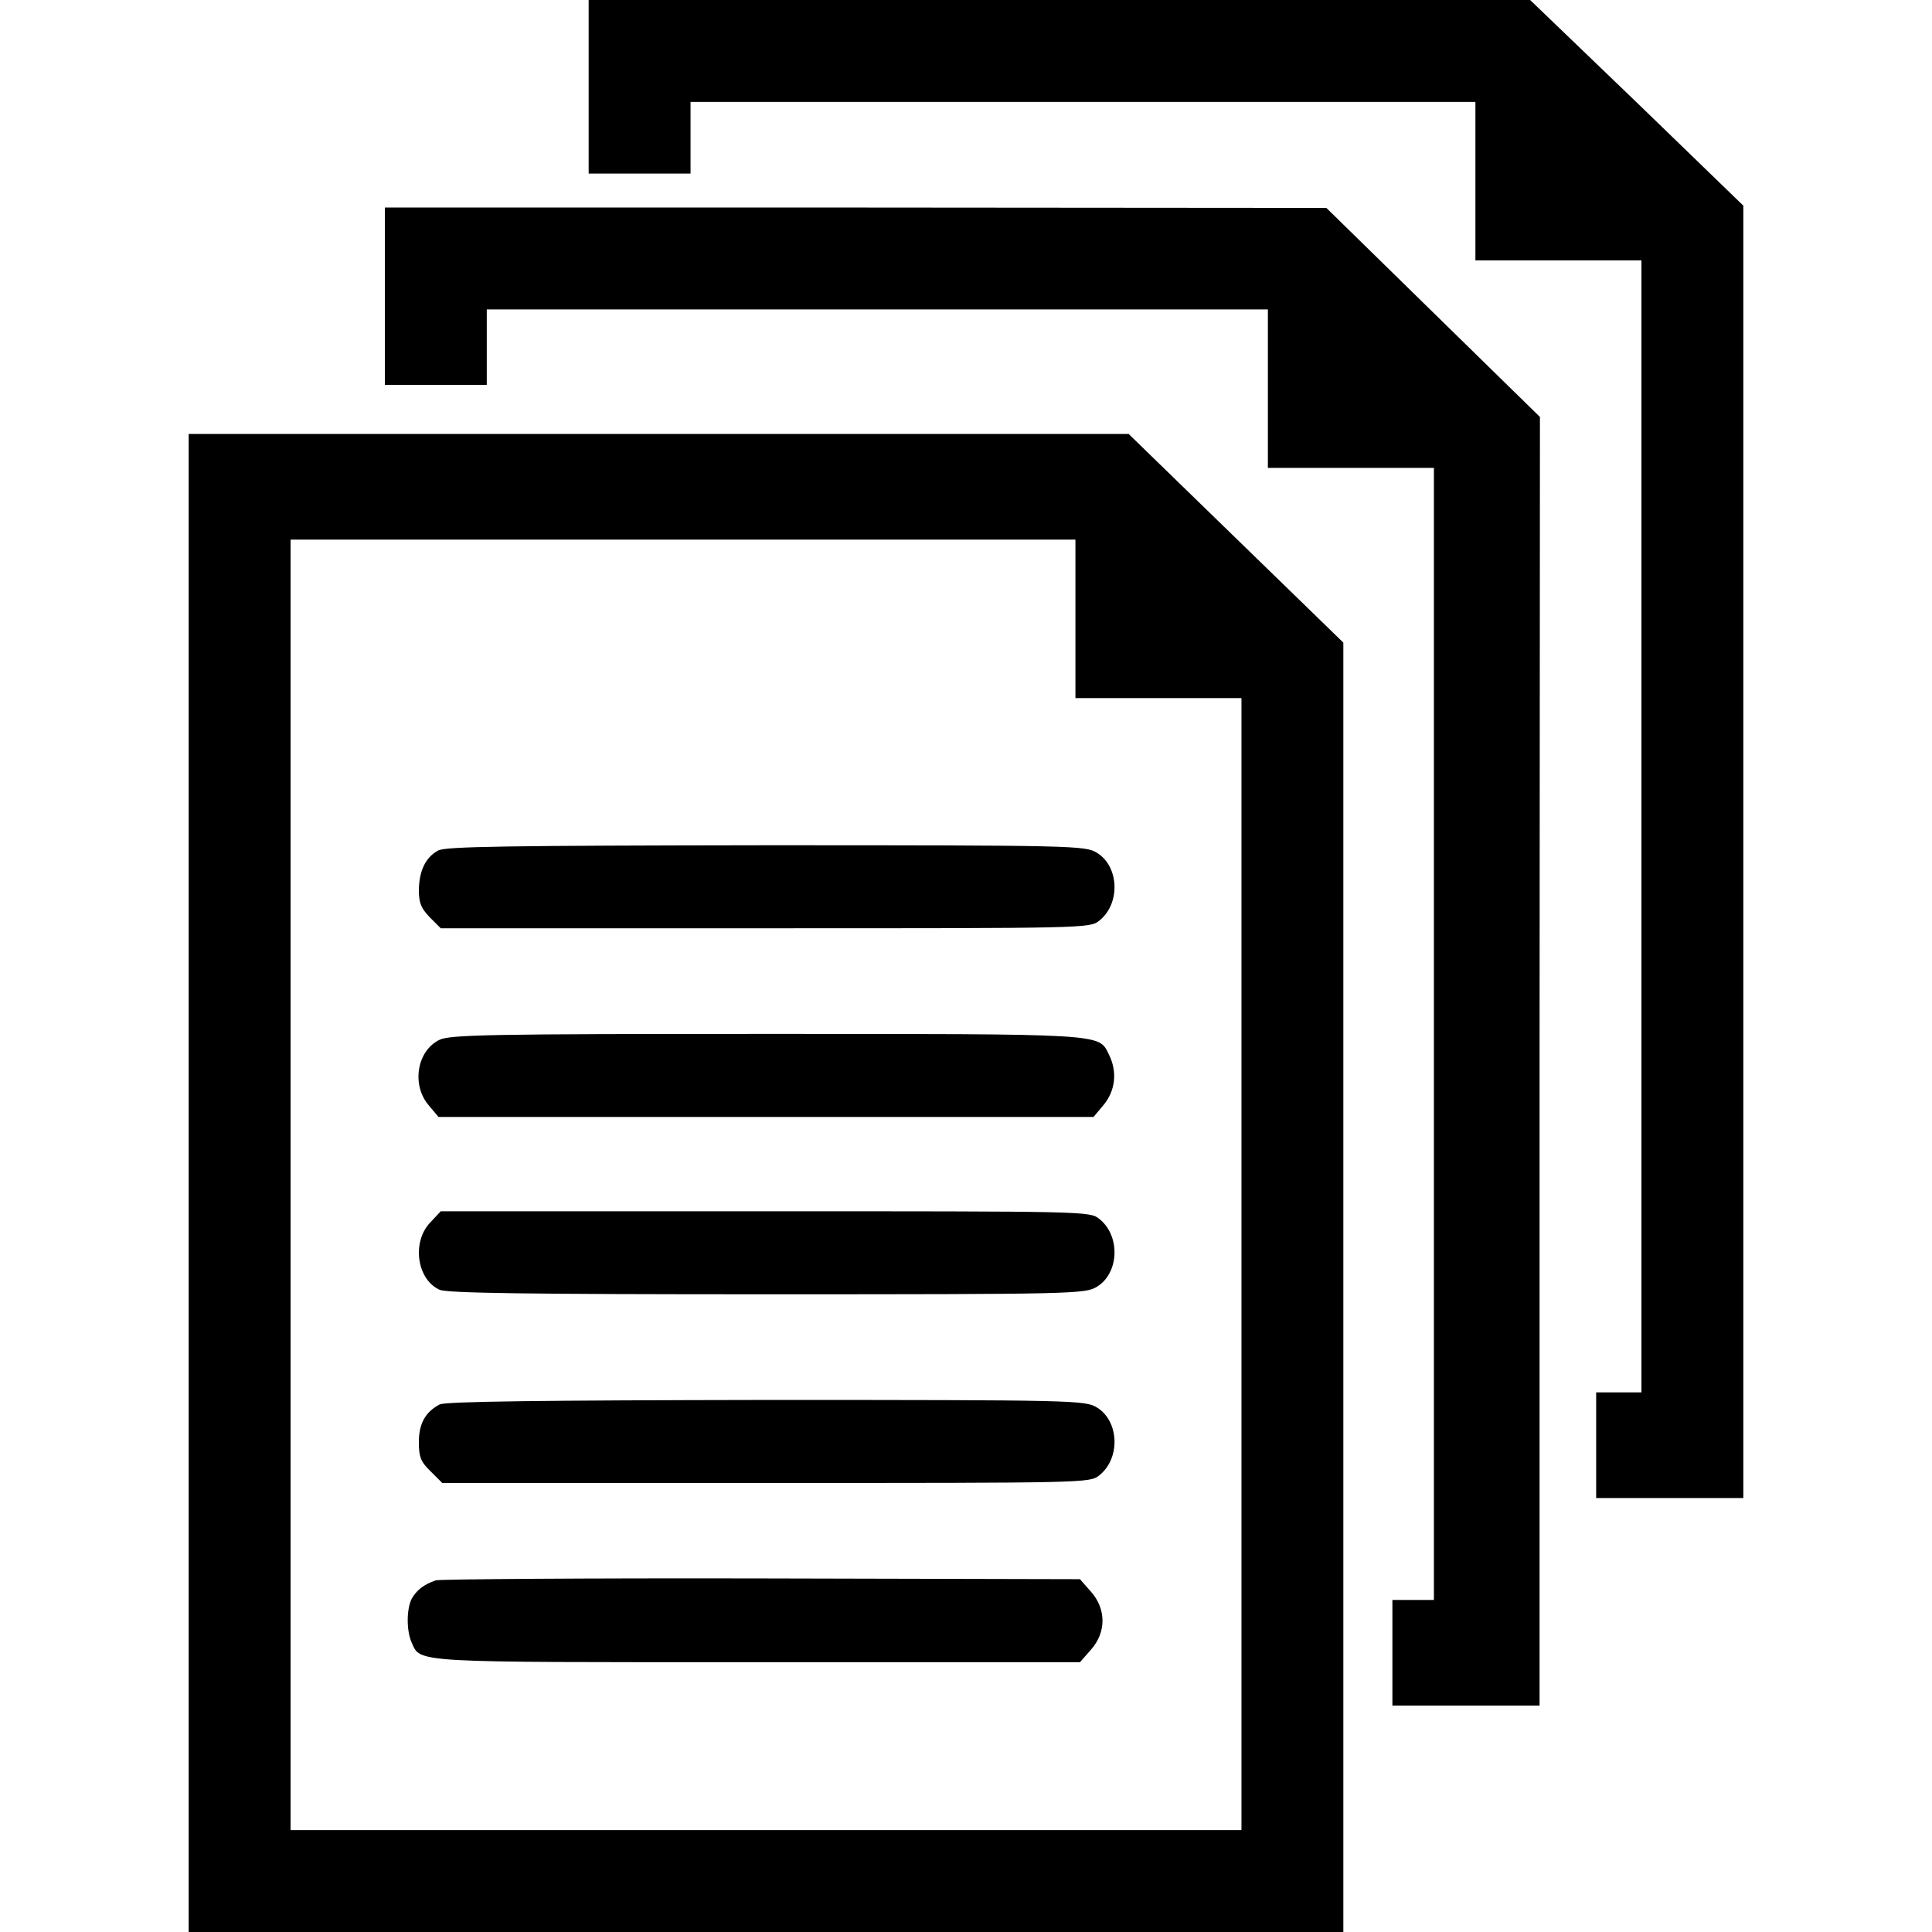 <?xml version="1.0" standalone="no"?>
<!DOCTYPE svg PUBLIC "-//W3C//DTD SVG 20010904//EN"
 "http://www.w3.org/TR/2001/REC-SVG-20010904/DTD/svg10.dtd">
<svg version="1.0" xmlns="http://www.w3.org/2000/svg"
 width="512pt" height="512pt" viewBox="0 0 512 512"
 preserveAspectRatio="xMidYMid meet">
<g transform="translate(0,512) scale(0.1,-0.1)"
fill="#000000" stroke="none">
<path d="M1560 4890 l0 -230 135 0 135 0 0 95 0 95 1040 0 1040 0 0 -210 0
-210 220 0 220 0 0 -1500 0 -1500 -60 0 -60 0 0 -140 0 -140 195 0 195 0 0
1713 0 1712 -282 273 -283 272 -1247 0 -1248 0 0 -230z"/>
<path d="M1020 4335 l0 -235 135 0 135 0 0 100 0 100 1035 0 1035 0 0 -210 0
-210 220 0 220 0 0 -1500 0 -1500 -55 0 -55 0 0 -140 0 -140 195 0 195 0 0
1708 1 1707 -283 277 -283 277 -1247 1 -1248 0 0 -235z"/>
<path d="M500 1985 l0 -1985 1530 0 1530 0 0 1708 0 1709 -284 276 -285 277
-1245 0 -1246 0 0 -1985z m2350 1495 l0 -210 220 0 220 0 0 -1500 0 -1500
-1260 0 -1260 0 0 1710 0 1710 1040 0 1040 0 0 -210z"/>
<path d="M1161 2866 c-33 -18 -50 -53 -51 -104 0 -35 6 -49 29 -73 l29 -29
860 0 c851 0 860 0 885 20 57 45 53 144 -6 180 -31 19 -57 20 -877 20 -682 -1
-850 -3 -869 -14z"/>
<path d="M1164 2364 c-59 -29 -74 -119 -28 -173 l26 -31 868 0 868 0 26 31
c32 38 38 89 14 136 -27 54 -7 53 -910 53 -729 0 -837 -2 -864 -16z"/>
<path d="M1139 1879 c-48 -52 -34 -150 26 -177 19 -9 236 -12 868 -12 816 0
843 1 874 20 59 36 63 135 6 180 -25 20 -34 20 -885 20 l-860 0 -29 -31z"/>
<path d="M1165 1398 c-38 -20 -55 -51 -55 -100 0 -39 5 -52 31 -77 l31 -31
857 0 c850 0 859 0 884 20 57 45 53 144 -6 180 -31 19 -57 20 -877 20 -595 -1
-851 -4 -865 -12z"/>
<path d="M1155 932 c-32 -11 -51 -26 -64 -49 -14 -28 -14 -85 0 -116 24 -54
-4 -52 916 -52 l855 0 29 33 c41 46 41 108 0 154 l-29 33 -844 2 c-464 1 -852
-2 -863 -5z"/>
</g>
</svg>
